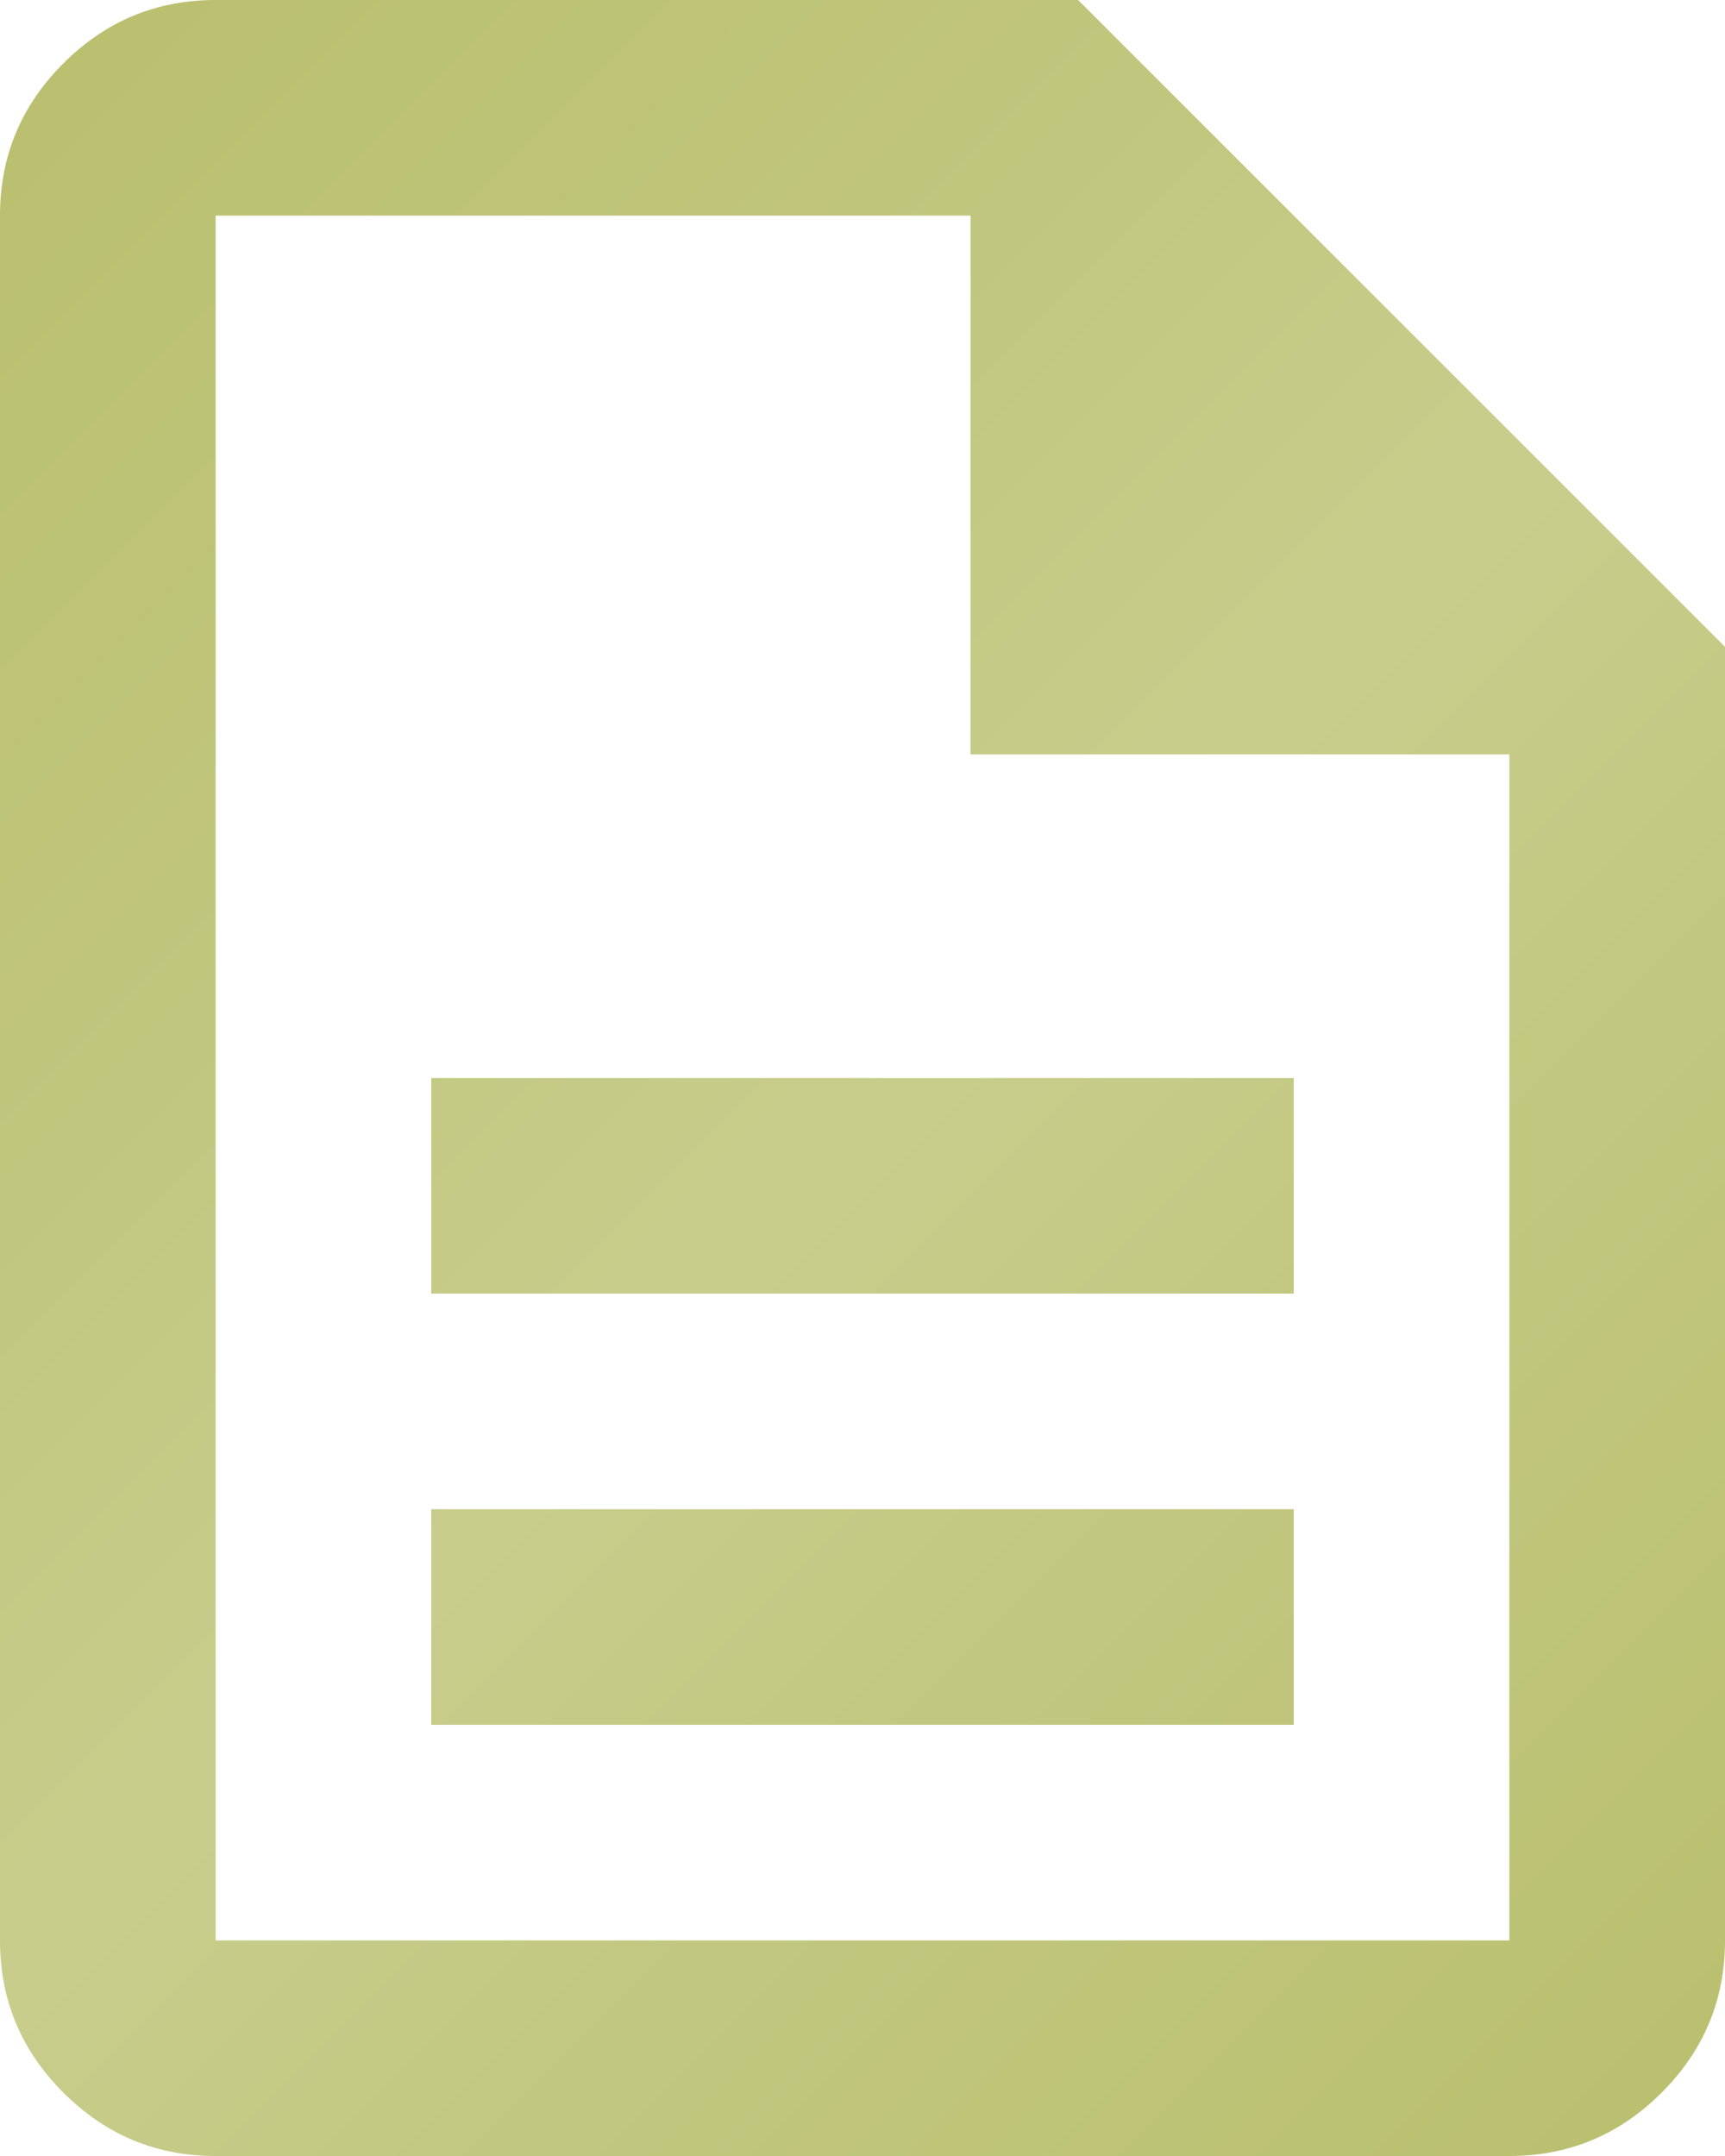 <?xml version="1.0" encoding="UTF-8"?>
<svg id="Layer_2" data-name="Layer 2" xmlns="http://www.w3.org/2000/svg" xmlns:xlink="http://www.w3.org/1999/xlink" viewBox="0 0 46 57.5">
  <defs>
    <style>
      .cls-1 {
        fill: url(#linear-gradient);
        stroke-width: 0px;
      }
    </style>
    <linearGradient id="linear-gradient" x1="-4.65" y1="8.03" x2="43.72" y2="56.4" gradientUnits="userSpaceOnUse">
      <stop offset="0" stop-color="#bac06f"/>
      <stop offset=".3" stop-color="#c1c67e"/>
      <stop offset=".52" stop-color="#c8cd8c"/>
      <stop offset=".66" stop-color="#c3c882"/>
      <stop offset="1" stop-color="#bac06f"/>
    </linearGradient>
  </defs>
  <g id="Layer_1-2" data-name="Layer 1">
    <path class="cls-1" d="M11.5,46h23v-5.75H11.5v5.75ZM11.5,34.5h23v-5.75H11.5v5.75ZM5.75,57.5c-1.58,0-2.93-.56-4.06-1.69-1.13-1.13-1.69-2.48-1.69-4.06V5.75c0-1.58.56-2.93,1.69-4.06C2.82.56,4.17,0,5.75,0h23l17.25,17.25v34.5c0,1.58-.56,2.93-1.69,4.06s-2.48,1.69-4.06,1.69H5.75ZM25.88,20.13V5.75H5.75v46h34.5v-31.63h-14.38ZM5.75,5.75v14.38V5.75v46V5.75Z"/>
  </g>
</svg>